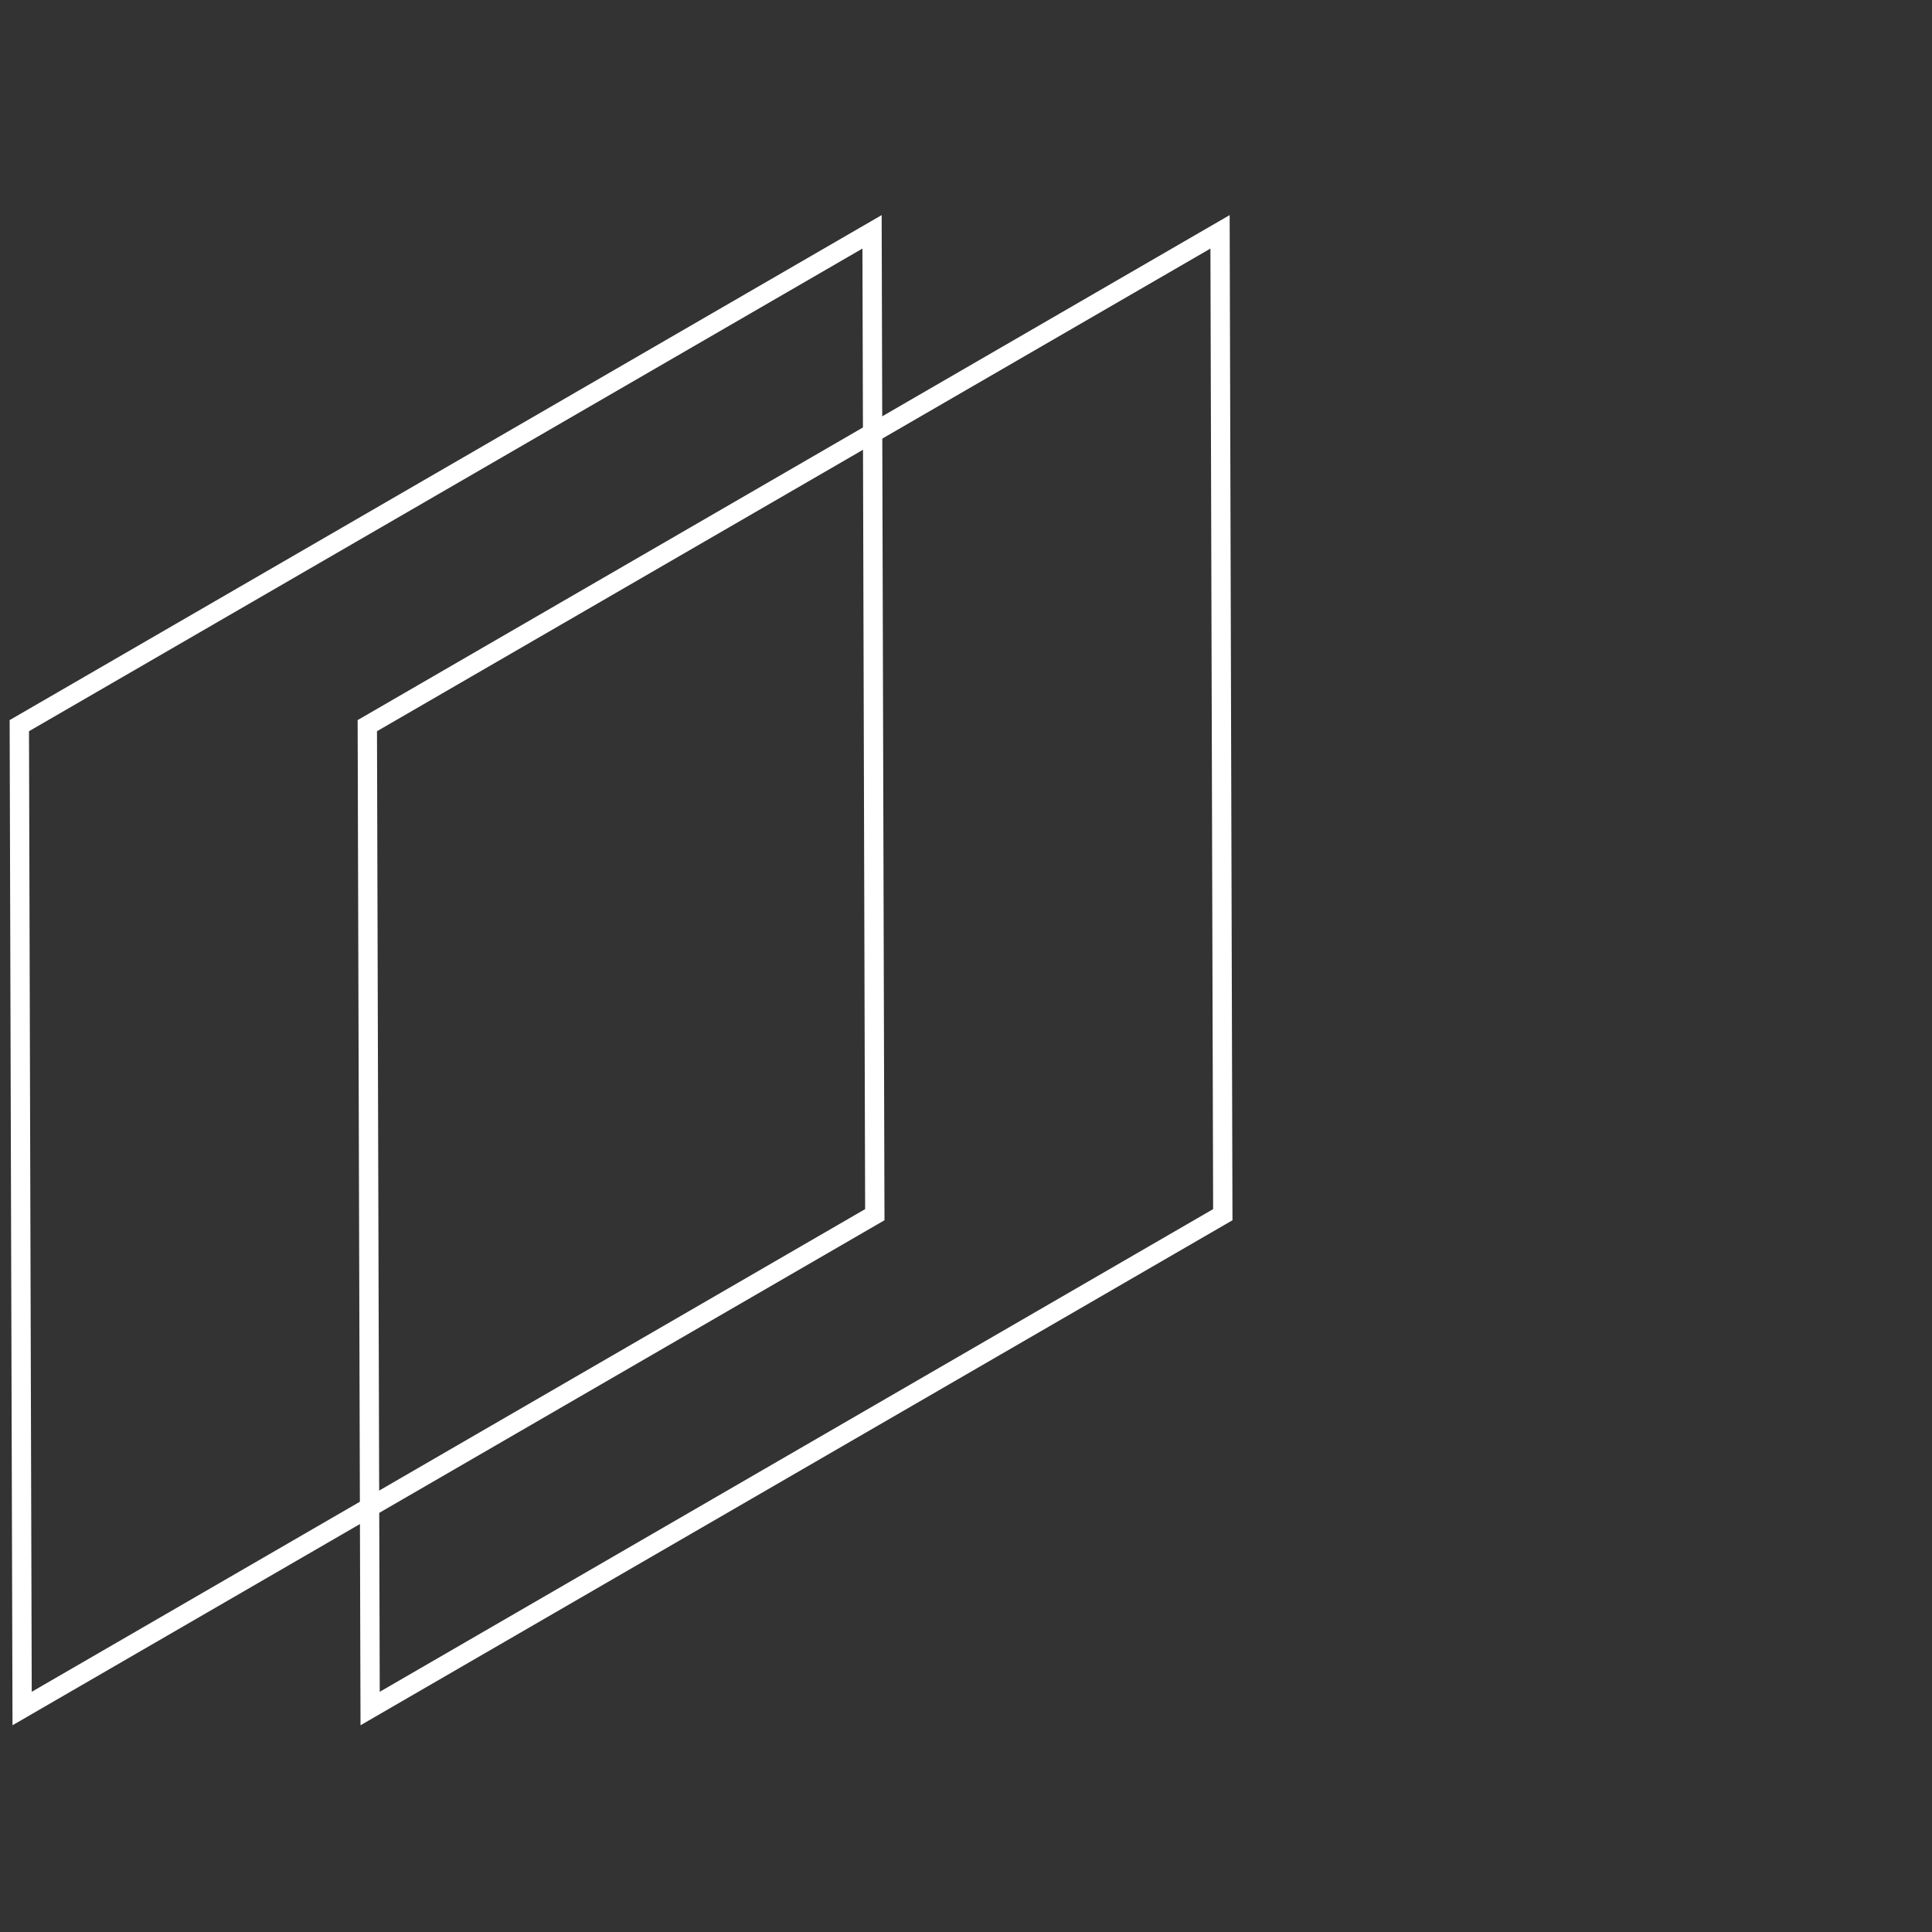 <svg width="100" height="100" viewBox="0 0 100 100" fill="none" xmlns="http://www.w3.org/2000/svg">
<rect x="0" y="0" width="100" height="100" fill="#333333" stroke="none"/>
<path d="M45.137 12L1 37.56L1.145 88.433L45.28 62.872L45.137 12Z" stroke="white"/>
<path d="M63.149 12L19.012 37.56L19.158 88.433L63.292 62.872L63.149 12Z" stroke="white"/>
</svg>

